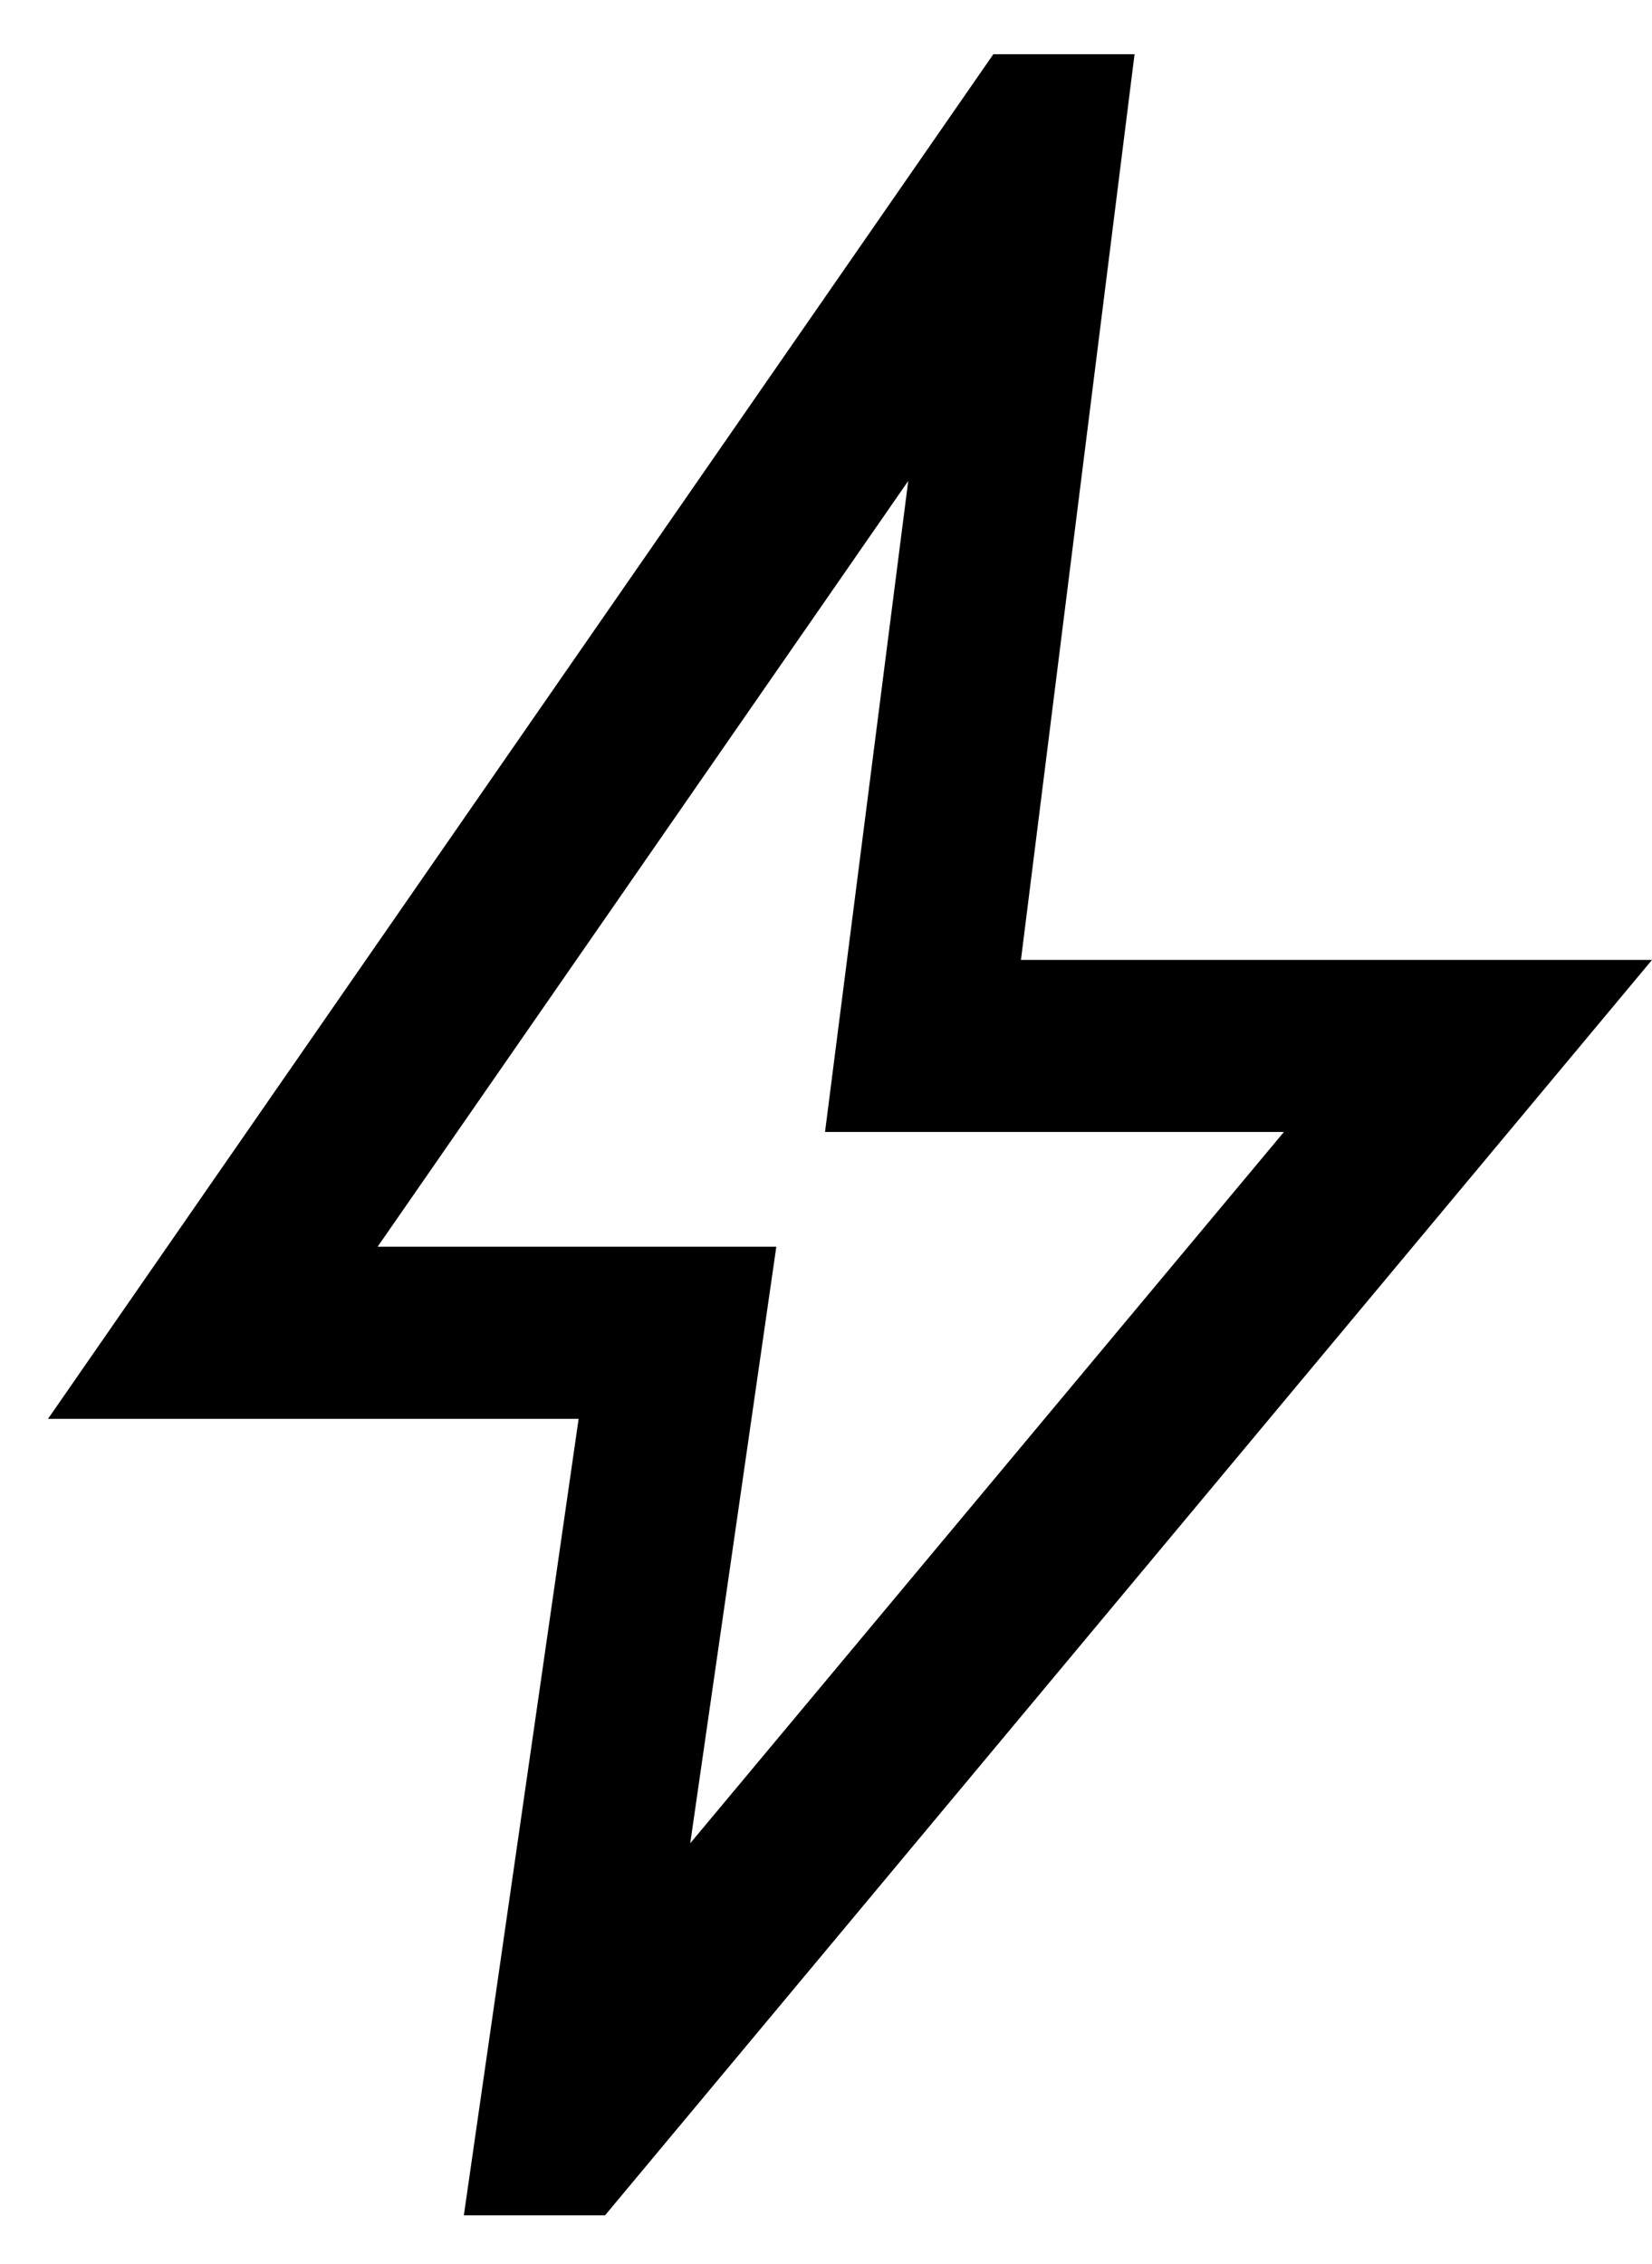 <svg xmlns="http://www.w3.org/2000/svg" width="27" height="37" fill="none"><path fill="#000" d="M11.281 30.125 20.984 18.5h-7.5l1.36-10.64-8.672 12.515h6.516l-1.407 9.75zm-3.7 6.08 1.876-13.017H.785L16.235.886h2.308l-1.857 14.802H27L9.889 36.205H7.583z"/></svg>
